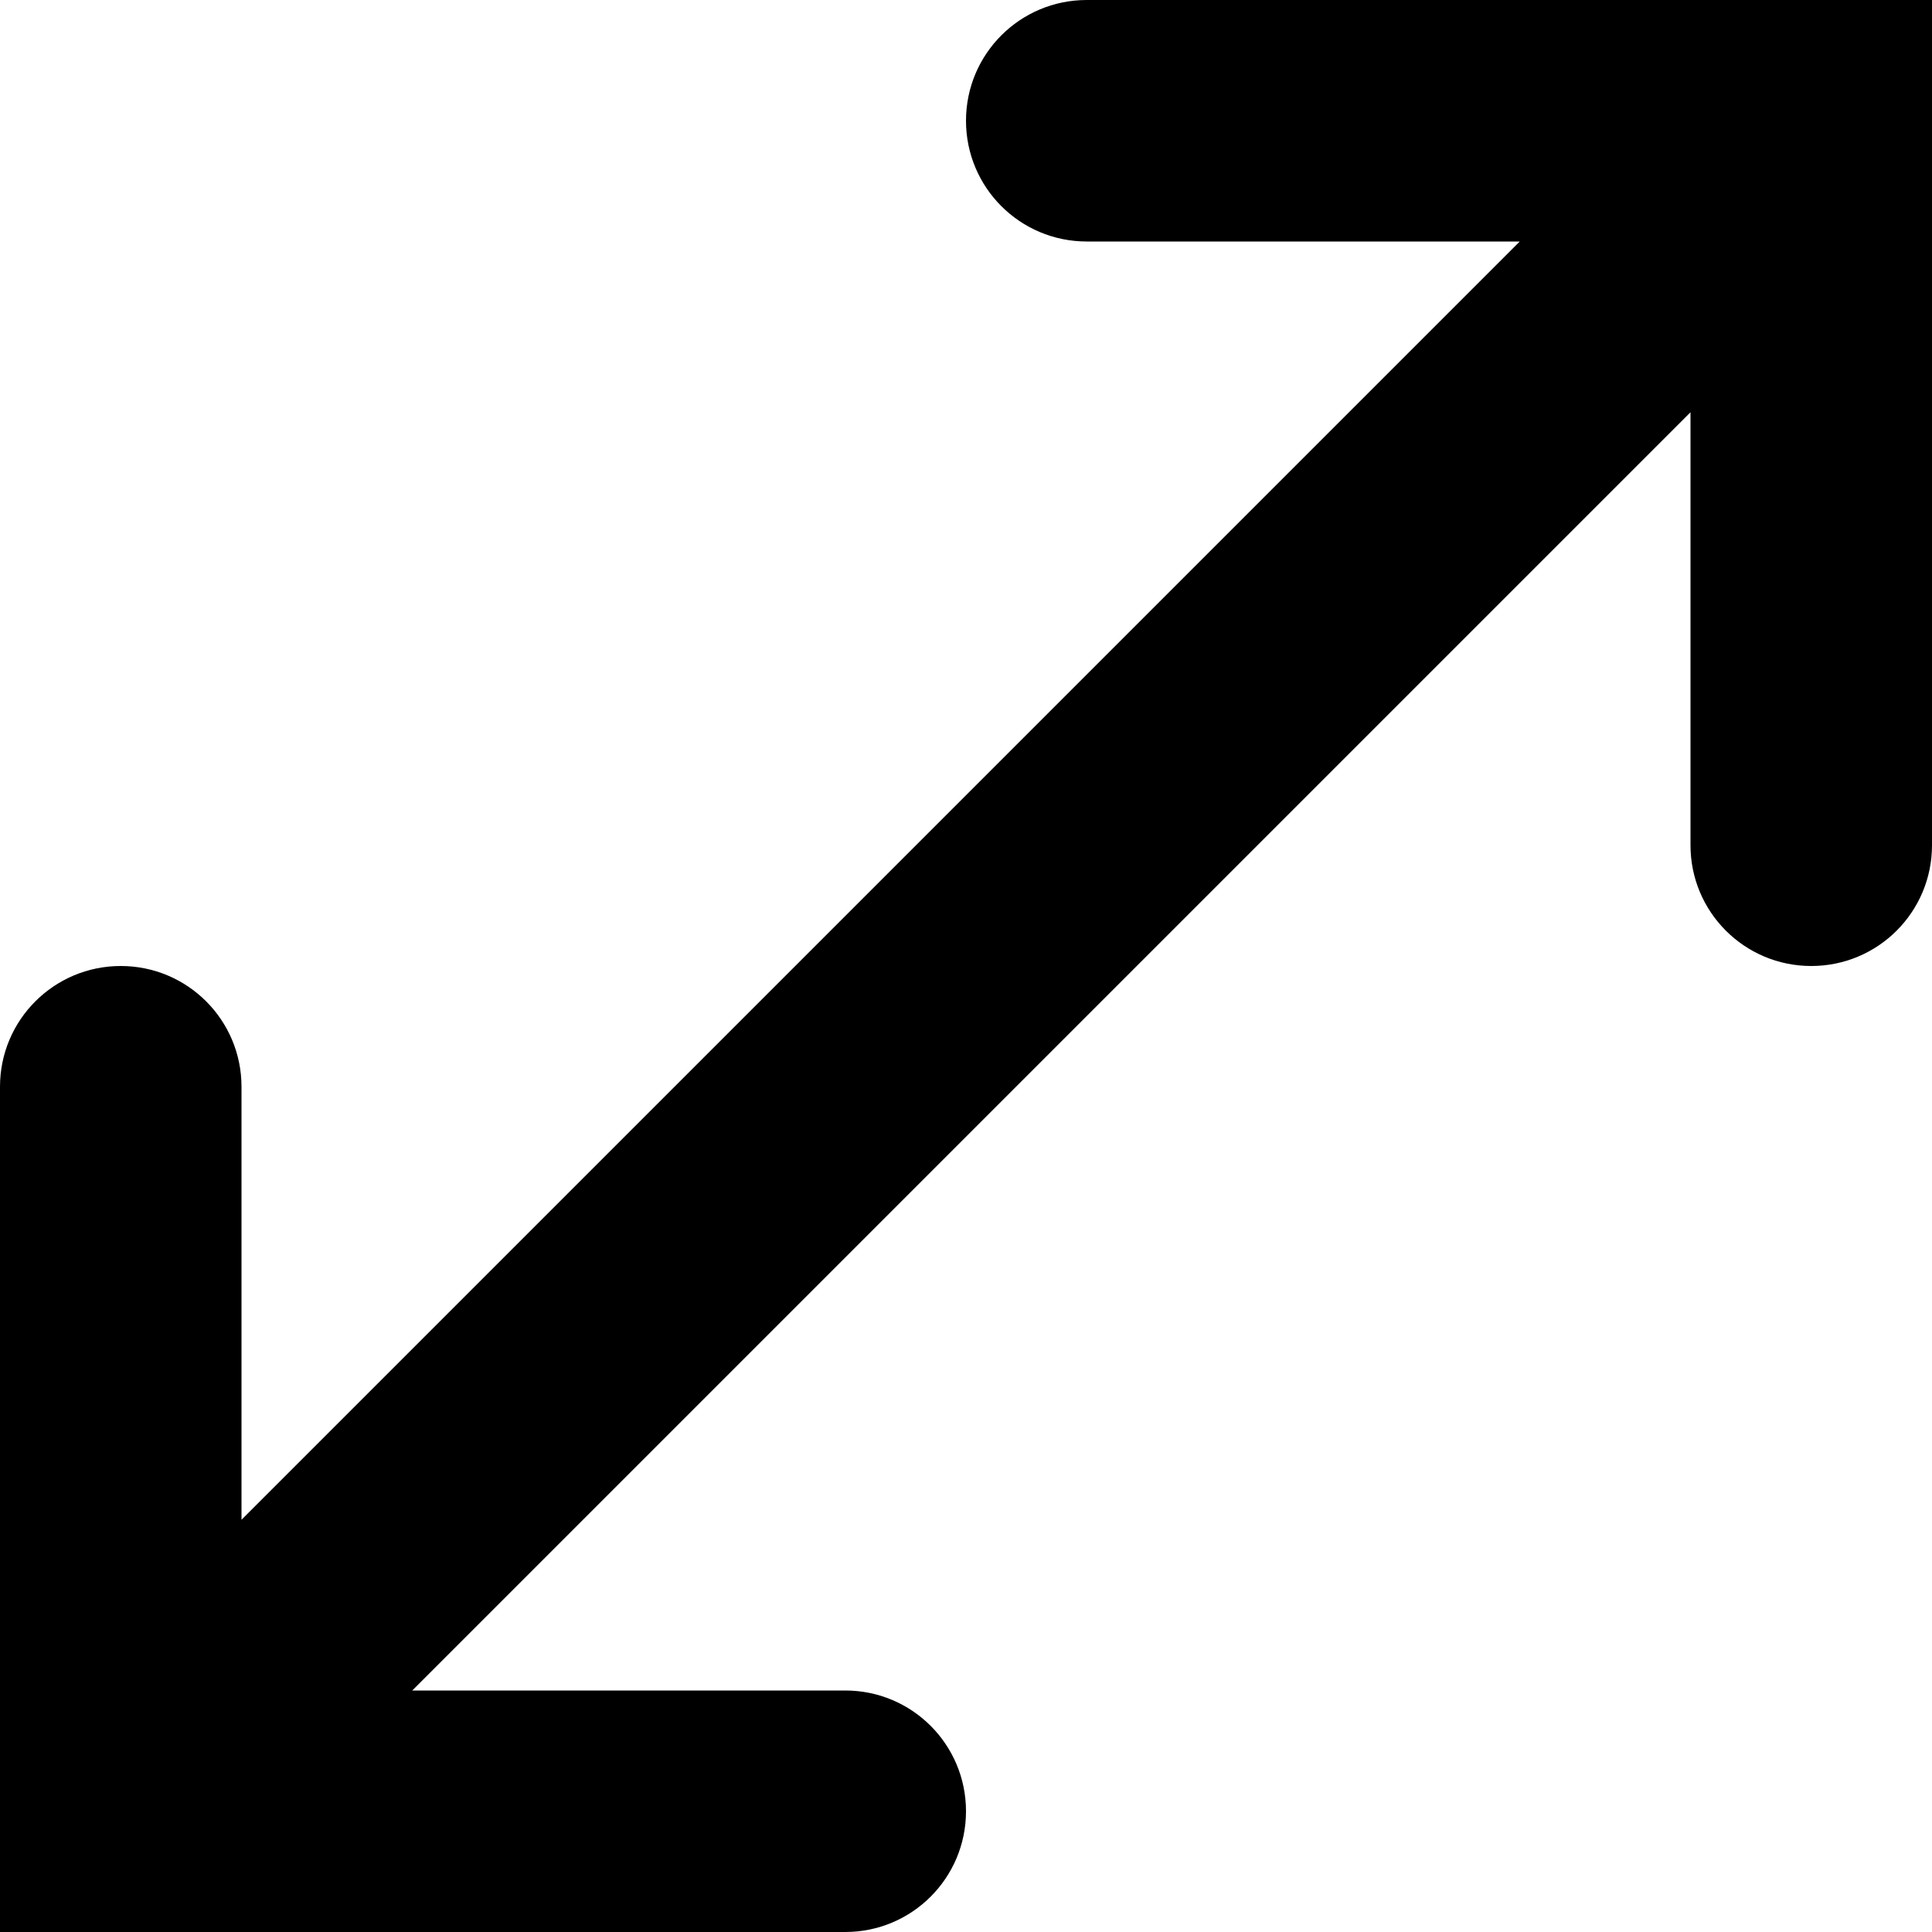 <?xml version="1.0" encoding="utf-8"?>
<!-- Generator: Adobe Illustrator 16.0.0, SVG Export Plug-In . SVG Version: 6.00 Build 0)  -->
<!DOCTYPE svg PUBLIC "-//W3C//DTD SVG 1.1//EN" "http://www.w3.org/Graphics/SVG/1.1/DTD/svg11.dtd">
<svg version="1.1" id="Layer_1" xmlns="http://www.w3.org/2000/svg" xmlns:xlink="http://www.w3.org/1999/xlink" x="0px" y="0px"
	 width="512px" height="512px" viewBox="0 0 512 512" enable-background="new 0 0 512 512" xml:space="preserve">
<path d="M512,0v224c0,17.688-14.313,32-32,32s-32-14.313-32-32V109.25L109.25,448H224c17.688,0,32,14.313,32,32s-14.313,32-32,32H0
	V288c0-17.688,14.313-32,32-32s32,14.313,32,32v114.75L402.75,64H288c-17.688,0-32-14.313-32-32s14.313-32,32-32H512z"/>
</svg>
